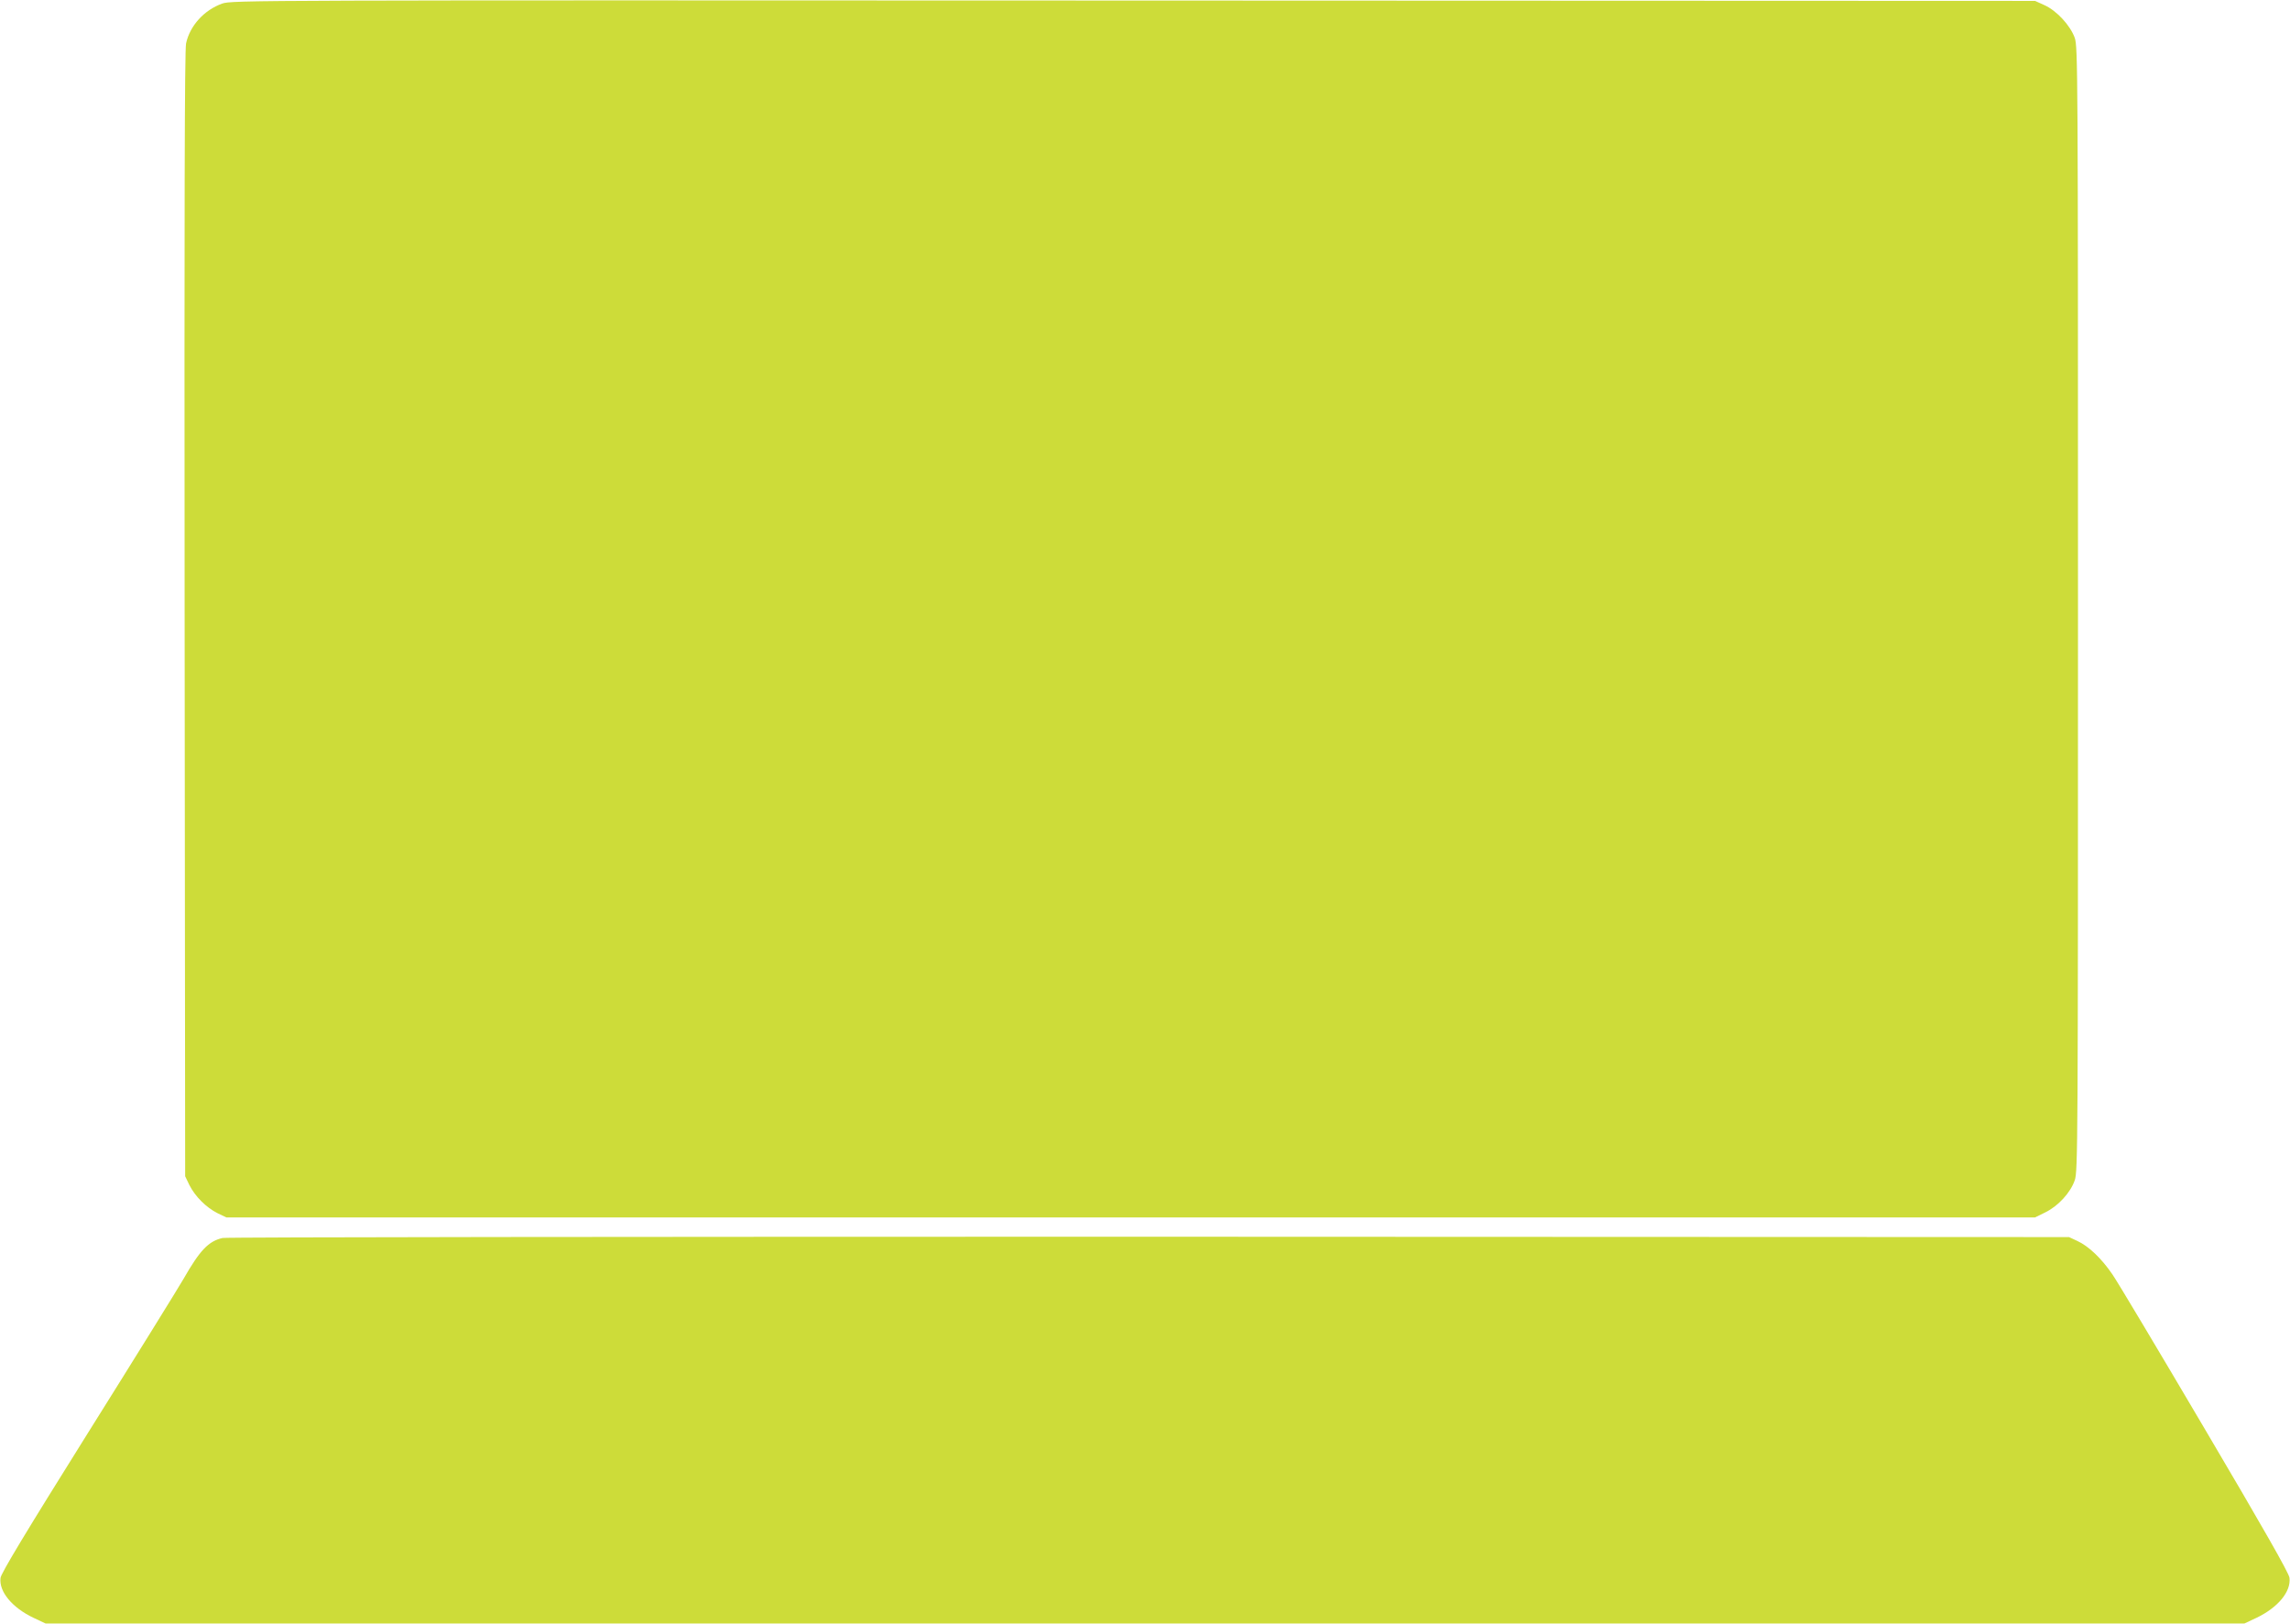 <?xml version="1.0" standalone="no"?>
<!DOCTYPE svg PUBLIC "-//W3C//DTD SVG 20010904//EN"
 "http://www.w3.org/TR/2001/REC-SVG-20010904/DTD/svg10.dtd">
<svg version="1.0" xmlns="http://www.w3.org/2000/svg"
 width="1280pt" height="908pt" viewBox="0 0 1280 908"
 preserveAspectRatio="xMidYMid meet">
<g transform="translate(0,908) scale(0.1,-0.1)"
fill="#cddc39" stroke="none">
<path d="M1242 9060 c-101 -36 -181 -124 -202 -223 -8 -38 -10 -929 -8 -3192
l3 -3140 24 -50 c32 -63 93 -124 156 -156 l50 -24 5055 0 5055 0 57 28 c72 35
141 110 165 180 17 50 18 181 18 3192 0 3020 -1 3142 -18 3193 -25 70 -101
152 -169 183 l-53 24 -5040 2 c-4928 2 -5041 2 -5093 -17z"/>
<path d="M1244 2160 c-79 -18 -127 -69 -219 -230 -27 -47 -266 -433 -533 -859
-346 -553 -486 -785 -489 -811 -10 -76 65 -167 186 -224 l66 -31 6145 0 6145
0 66 31 c122 58 196 148 186 225 -3 26 -149 282 -473 831 -257 436 -489 825
-517 865 -60 88 -132 157 -195 186 l-47 22 -5145 2 c-2830 0 -5159 -2 -5176
-7z"/>
</g>
</svg>
